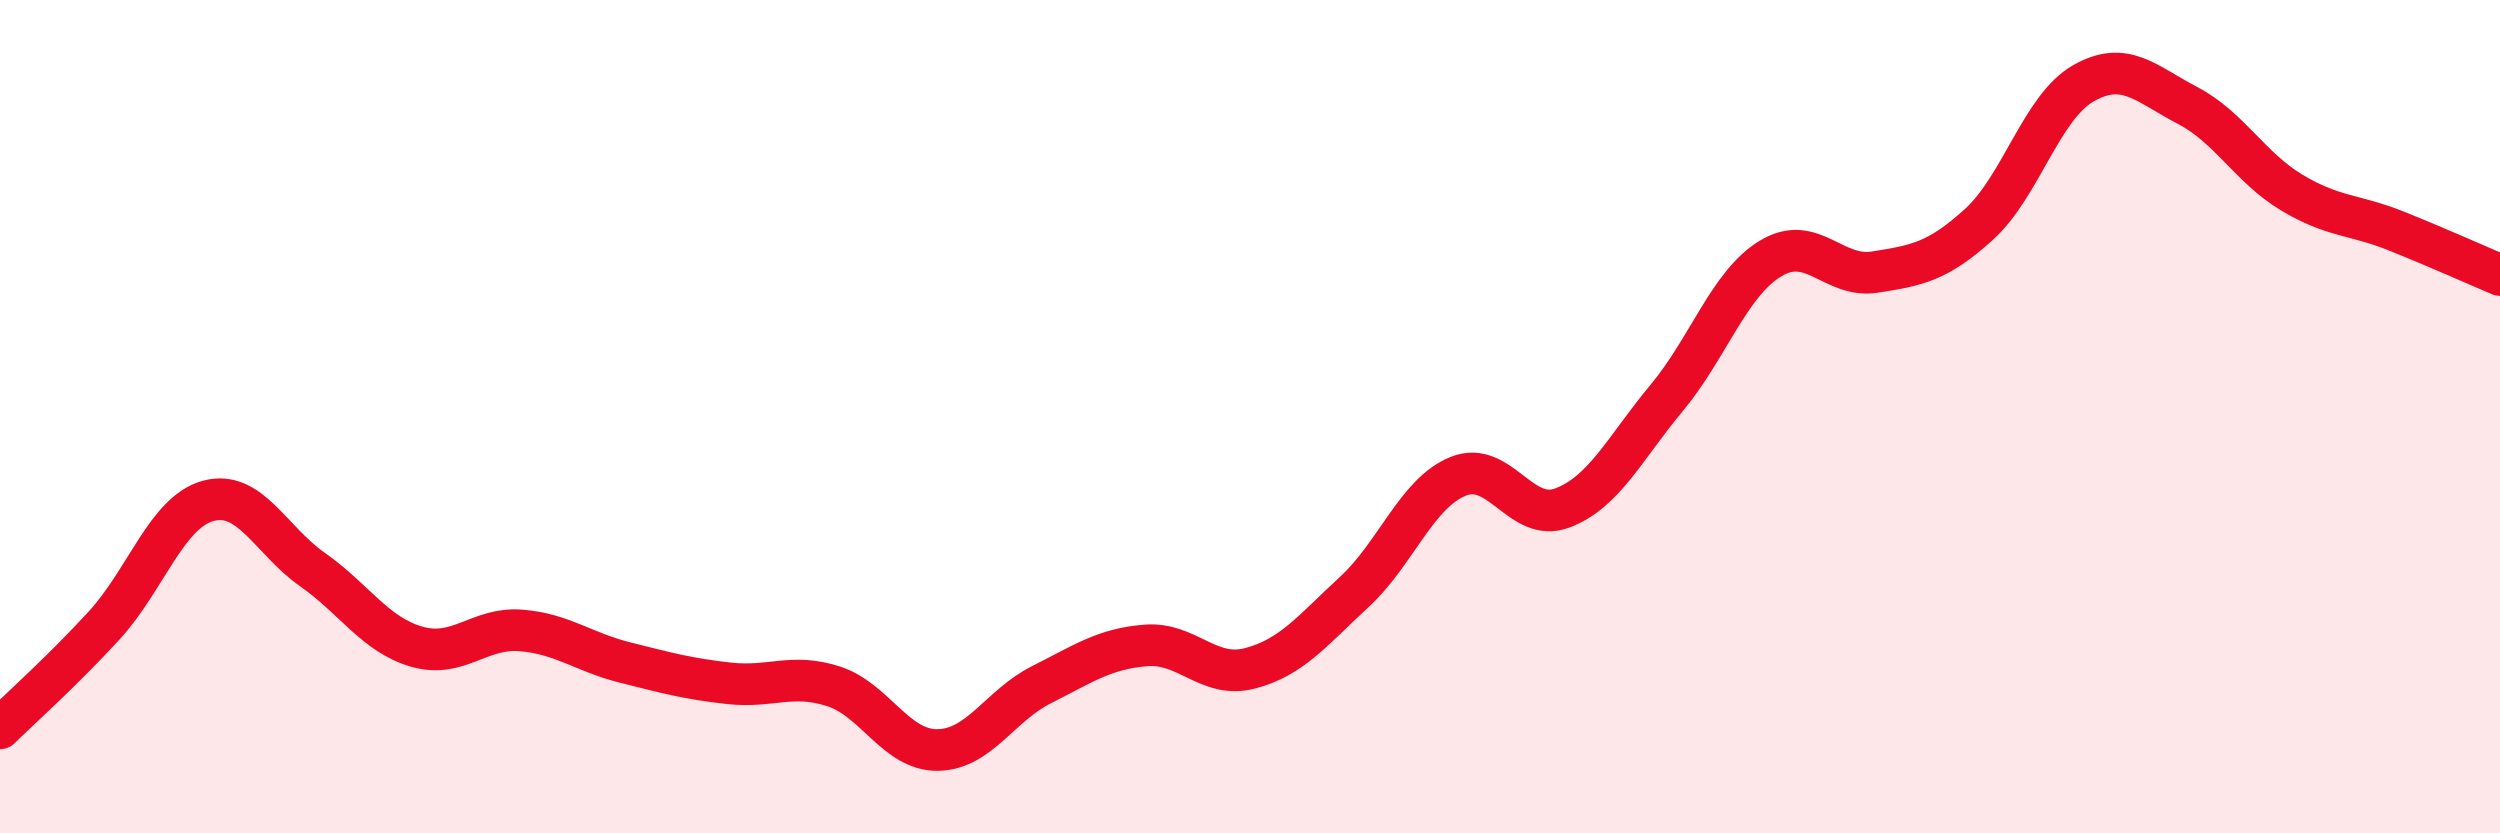 
    <svg width="60" height="20" viewBox="0 0 60 20" xmlns="http://www.w3.org/2000/svg">
      <path
        d="M 0,17.48 C 0.5,16.99 1.5,16.1 2.5,15.01 C 3.5,13.92 4,12.29 5,12.02 C 6,11.75 6.5,12.97 7.5,13.67 C 8.5,14.37 9,15.23 10,15.52 C 11,15.81 11.5,15.05 12.5,15.13 C 13.5,15.21 14,15.65 15,15.9 C 16,16.15 16.5,16.29 17.5,16.4 C 18.5,16.51 19,16.15 20,16.47 C 21,16.79 21.5,18.01 22.5,18 C 23.5,17.99 24,16.93 25,16.43 C 26,15.93 26.5,15.57 27.5,15.49 C 28.5,15.41 29,16.3 30,16.04 C 31,15.78 31.5,15.13 32.5,14.21 C 33.5,13.29 34,11.83 35,11.43 C 36,11.03 36.5,12.57 37.5,12.19 C 38.5,11.81 39,10.75 40,9.55 C 41,8.35 41.5,6.8 42.5,6.2 C 43.5,5.6 44,6.69 45,6.53 C 46,6.37 46.5,6.29 47.5,5.38 C 48.5,4.47 49,2.57 50,2 C 51,1.43 51.5,2.01 52.5,2.53 C 53.5,3.05 54,4.02 55,4.62 C 56,5.22 56.5,5.14 57.5,5.54 C 58.5,5.94 59.5,6.39 60,6.6L60 20L0 20Z"
        fill="#EB0A25"
        opacity="0.1"
        stroke-linecap="round"
        stroke-linejoin="round"
      />
      <path
        d="M 0,17.48 C 0.5,16.99 1.5,16.1 2.5,15.01 C 3.5,13.92 4,12.29 5,12.02 C 6,11.75 6.5,12.97 7.5,13.67 C 8.5,14.37 9,15.23 10,15.52 C 11,15.81 11.5,15.05 12.5,15.13 C 13.5,15.21 14,15.65 15,15.9 C 16,16.15 16.5,16.29 17.5,16.4 C 18.5,16.51 19,16.15 20,16.47 C 21,16.79 21.5,18.01 22.5,18 C 23.5,17.99 24,16.93 25,16.43 C 26,15.93 26.5,15.57 27.5,15.49 C 28.5,15.41 29,16.3 30,16.04 C 31,15.78 31.5,15.13 32.5,14.21 C 33.5,13.29 34,11.83 35,11.43 C 36,11.03 36.5,12.57 37.5,12.19 C 38.5,11.81 39,10.75 40,9.55 C 41,8.35 41.5,6.8 42.5,6.2 C 43.5,5.6 44,6.69 45,6.53 C 46,6.37 46.5,6.29 47.5,5.38 C 48.5,4.47 49,2.57 50,2 C 51,1.43 51.5,2.01 52.5,2.53 C 53.5,3.05 54,4.02 55,4.62 C 56,5.22 56.5,5.14 57.5,5.54 C 58.5,5.94 59.5,6.39 60,6.6"
        stroke="#EB0A25"
        stroke-width="1"
        fill="none"
        stroke-linecap="round"
        stroke-linejoin="round"
      />
    </svg>
  